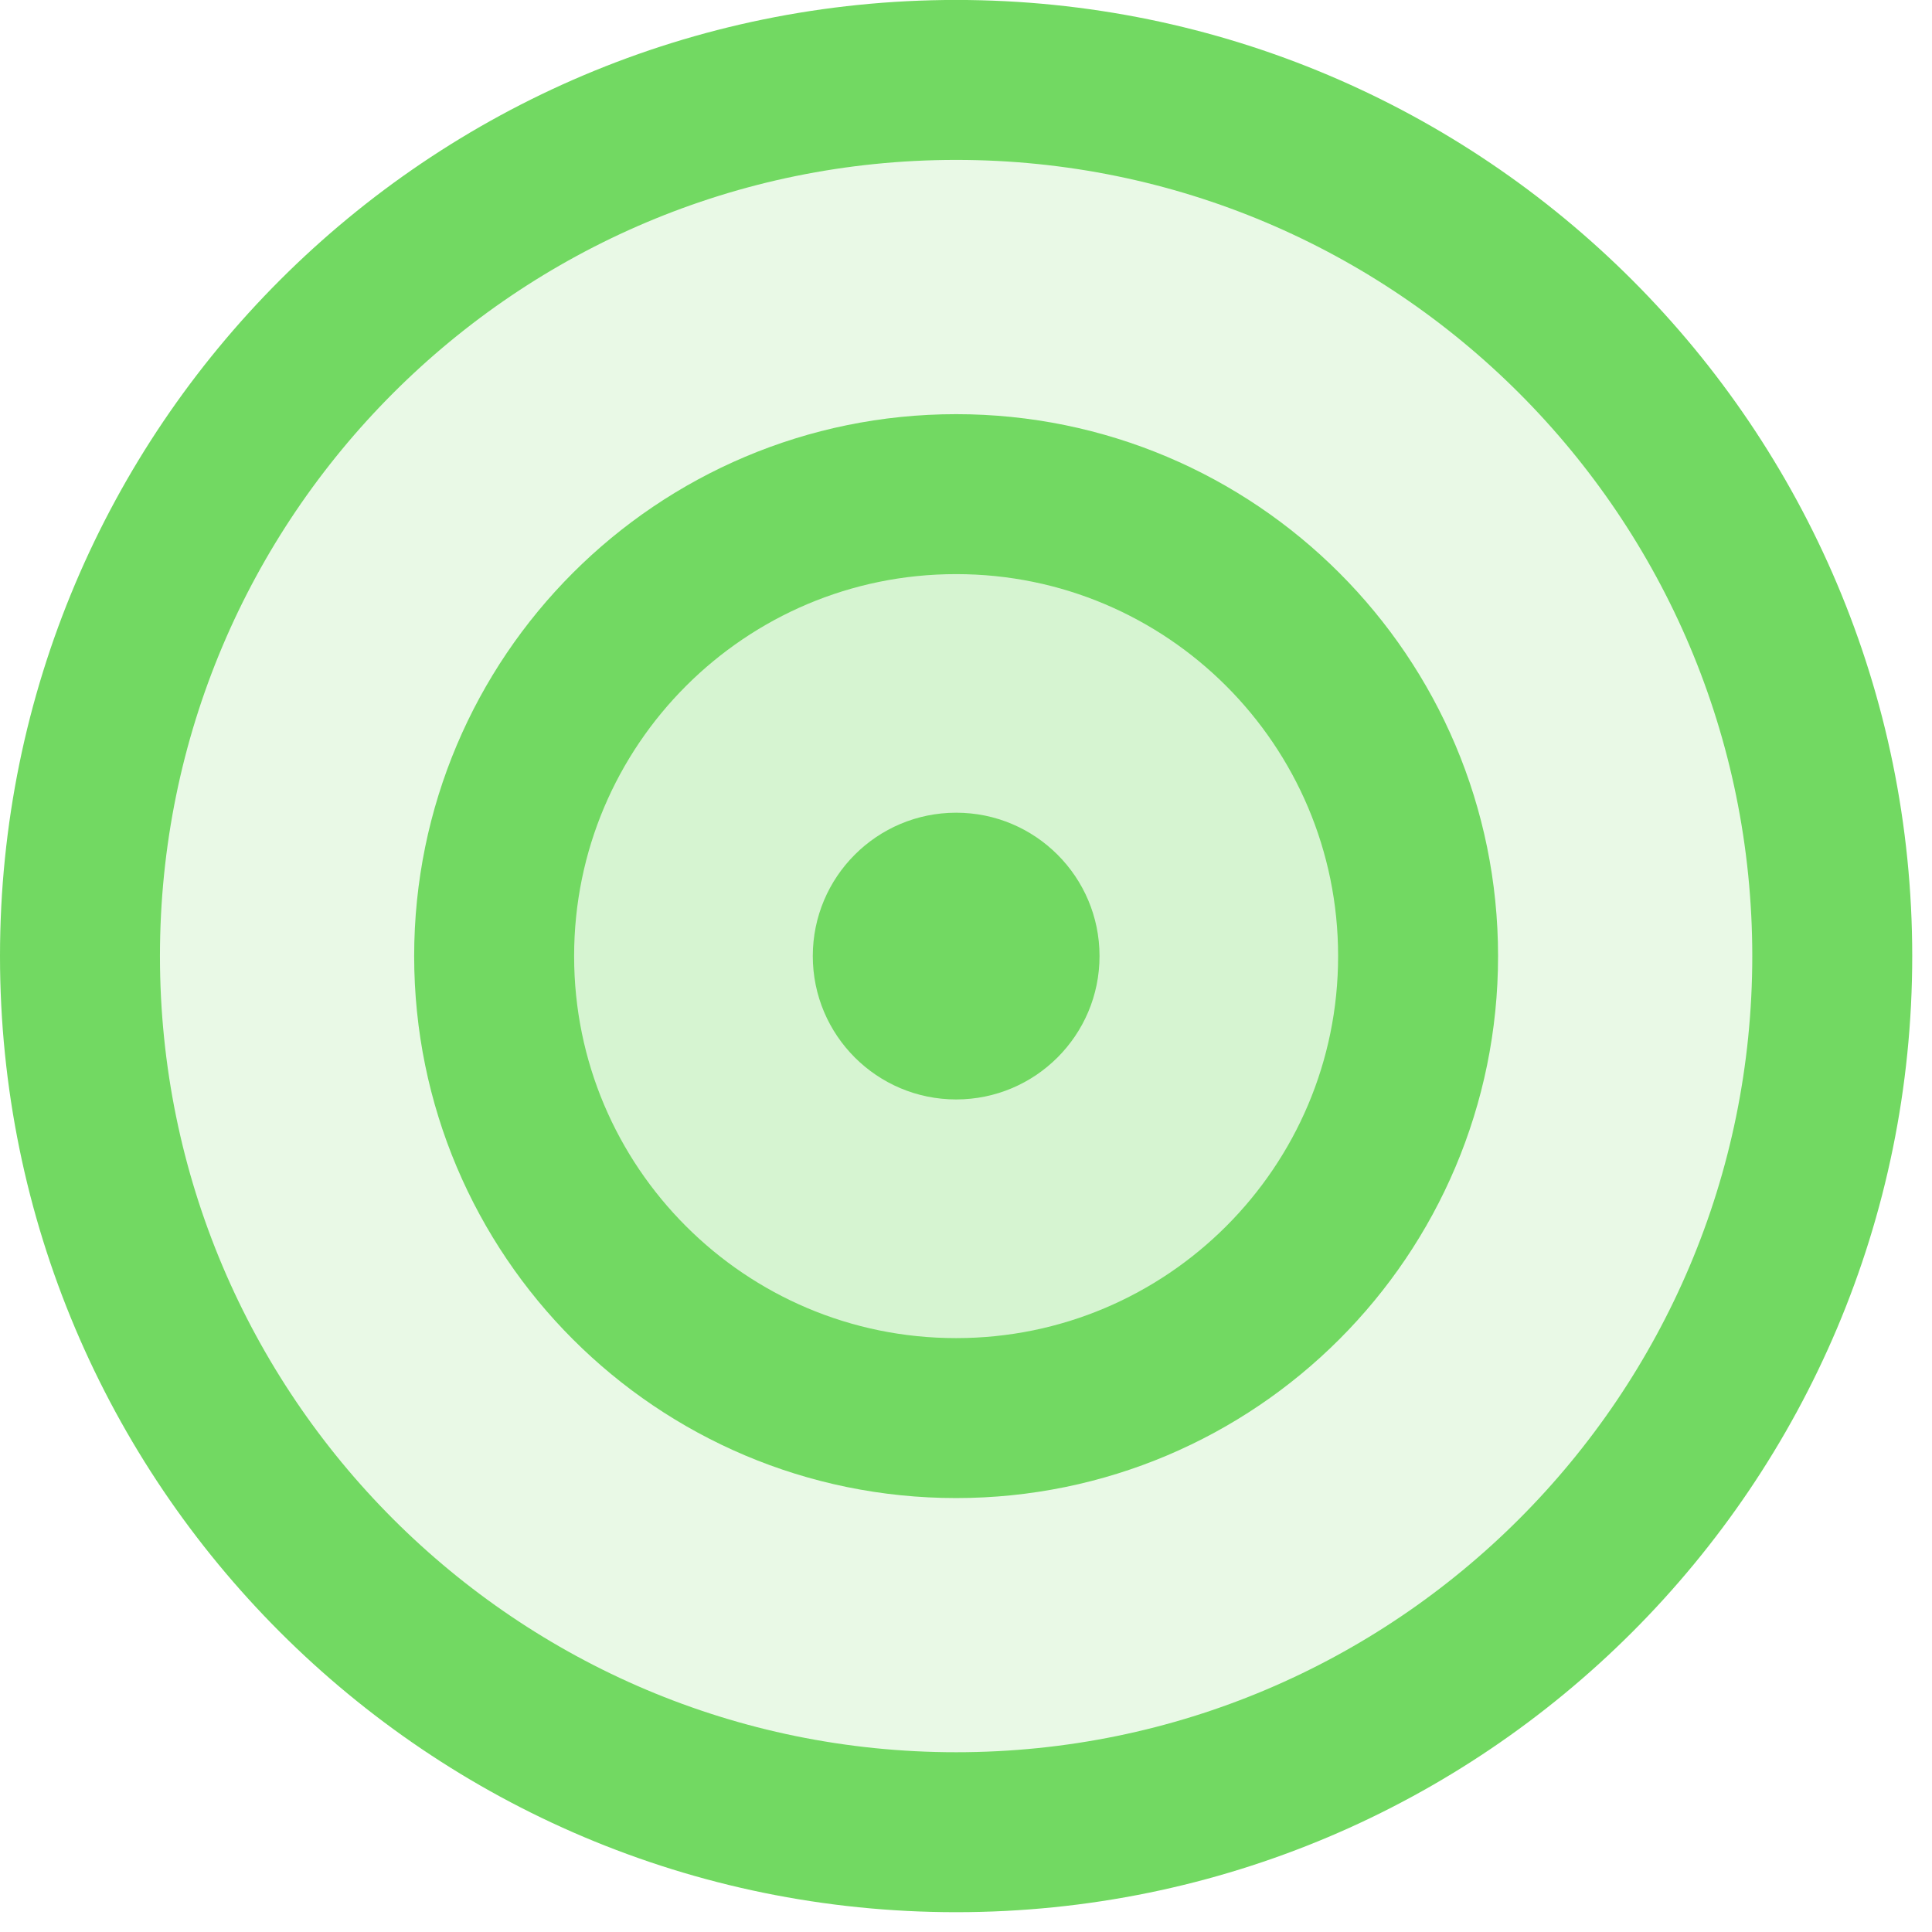 <svg width="43" height="43" viewBox="0 0 43 43" fill="none" xmlns="http://www.w3.org/2000/svg">
<path d="M21.28 40.779C32.05 40.779 40.78 32.049 40.78 21.279C40.78 10.51 32.05 1.779 21.28 1.779C10.511 1.779 1.78 10.51 1.78 21.279C1.78 32.049 10.511 40.779 21.28 40.779Z" fill="#72D962" fill-opacity="0.16" stroke="#72D962" stroke-width="3.56" stroke-linecap="round" stroke-linejoin="round"/>
<path d="M21.28 31.562C26.958 31.562 31.562 26.958 31.562 21.28C31.562 15.601 26.958 10.998 21.28 10.998C15.601 10.998 10.998 15.601 10.998 21.28C10.998 26.958 15.601 31.562 21.28 31.562Z" fill="#72D962" fill-opacity="0.16" stroke="#72D962" stroke-width="3.56" stroke-linecap="round" stroke-linejoin="round"/>
<path d="M21.281 24.47C23.043 24.47 24.472 23.041 24.472 21.279C24.472 19.517 23.043 18.088 21.281 18.088C19.518 18.088 18.09 19.517 18.09 21.279C18.09 23.041 19.518 24.47 21.281 24.47Z" fill="#72D962"/>
</svg>
